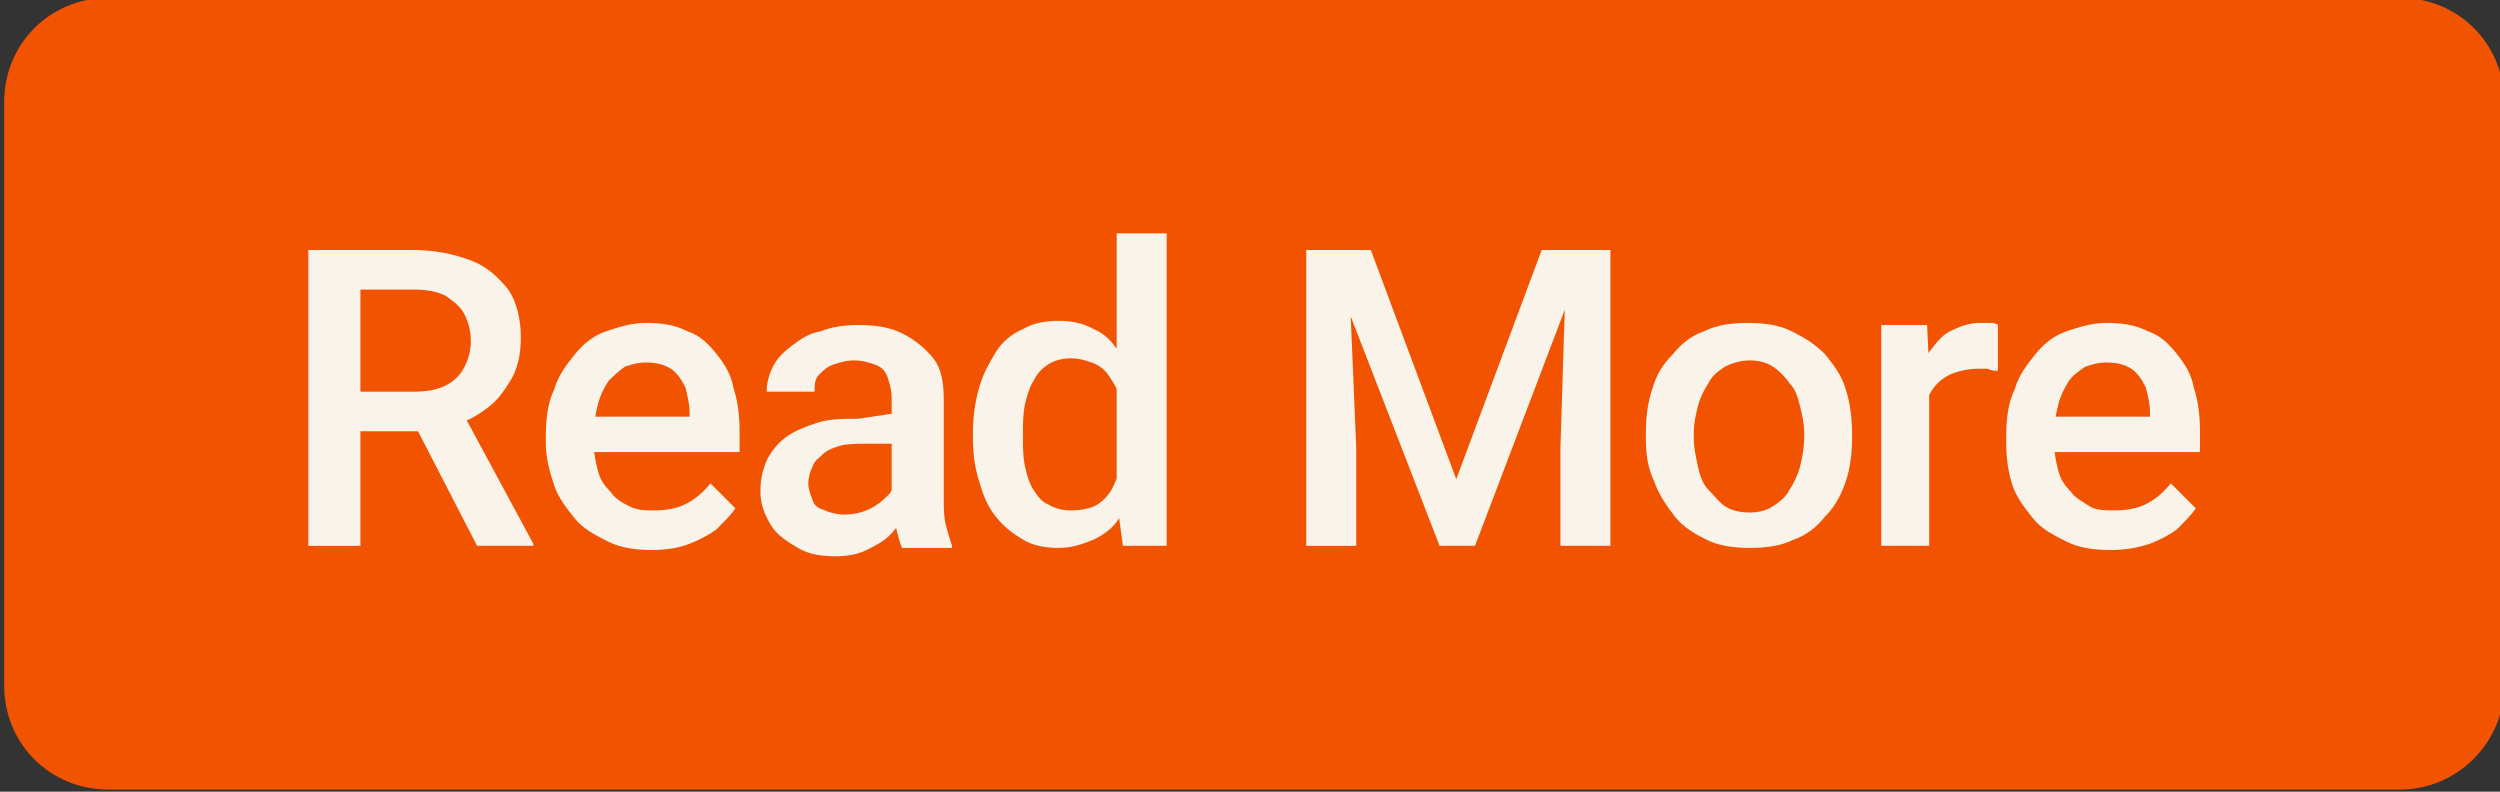 <?xml version="1.0" encoding="utf-8"?>
<!-- Generator: Adobe Illustrator 27.9.5, SVG Export Plug-In . SVG Version: 9.03 Build 54986)  -->
<svg version="1.1" id="Layer_1" xmlns="http://www.w3.org/2000/svg" xmlns:xlink="http://www.w3.org/1999/xlink" x="0px" y="0px"
	 viewBox="0 0 120 38" style="enable-background:new 0 0 120 38;" xml:space="preserve">
<rect x="0" y="0" width="120" height="38" fill="#333333" stroke="none"/>
<style type="text/css">
	.st0{fill:#F25300;}
	.st1{fill:#FAF3E9;}
</style>
<path class="st0" d="M115.2,37.9H5.2c-2.8,0-5-2.2-5-5v-28c0-2.8,2.2-5,5-5h110c2.8,0,5,2.2,5,5v28
	C120.2,35.7,117.9,37.9,115.2,37.9z"/>
<path class="st1" d="M14.8,12h5c1.1,0,2,0.2,2.8,0.5s1.3,0.8,1.8,1.4c0.4,0.6,0.6,1.4,0.6,2.3c0,0.7-0.1,1.3-0.4,1.9
	c-0.3,0.5-0.6,1-1.1,1.4c-0.5,0.4-1,0.7-1.7,0.9L21,20.7h-4.5l0-1.9h3.4c0.6,0,1.1-0.1,1.5-0.3s0.7-0.5,0.9-0.9
	c0.2-0.4,0.3-0.8,0.3-1.2c0-0.5-0.1-0.9-0.3-1.3s-0.5-0.6-0.9-0.9c-0.4-0.2-0.9-0.3-1.5-0.3h-2.6v12.3h-2.5V12z M22.9,26.2l-3.3-6.4
	l2.6,0l3.4,6.3v0.1H22.9z M31.3,26.4c-0.8,0-1.5-0.1-2.1-0.4c-0.6-0.3-1.2-0.6-1.6-1.1s-0.8-1-1-1.6c-0.2-0.6-0.4-1.3-0.4-2v-0.4
	c0-0.8,0.1-1.6,0.4-2.2c0.2-0.7,0.6-1.2,1-1.7s0.9-0.9,1.5-1.1c0.6-0.2,1.2-0.4,1.9-0.4c0.8,0,1.4,0.1,2,0.4c0.6,0.2,1,0.6,1.4,1.1
	c0.4,0.5,0.7,1,0.8,1.6c0.2,0.6,0.3,1.3,0.3,2.1v1h-8.2v-1.7h5.8v-0.2c0-0.4-0.1-0.8-0.2-1.2c-0.2-0.4-0.4-0.7-0.7-0.9
	c-0.3-0.2-0.7-0.3-1.2-0.3c-0.4,0-0.7,0.1-1,0.2c-0.3,0.2-0.5,0.4-0.8,0.7c-0.2,0.3-0.4,0.7-0.5,1.1c-0.1,0.4-0.2,0.9-0.2,1.5v0.4
	c0,0.5,0.1,0.9,0.2,1.3c0.1,0.4,0.3,0.7,0.6,1c0.2,0.3,0.5,0.5,0.9,0.7c0.4,0.2,0.8,0.2,1.2,0.2c0.6,0,1.1-0.1,1.5-0.3
	s0.8-0.5,1.2-1l1.2,1.2c-0.2,0.3-0.5,0.6-0.9,1c-0.4,0.3-0.8,0.5-1.3,0.7C32.6,26.3,32,26.4,31.3,26.4z M42.8,24.1v-5
	c0-0.4-0.1-0.7-0.2-1c-0.1-0.3-0.3-0.5-0.6-0.6c-0.3-0.1-0.6-0.2-1-0.2c-0.4,0-0.7,0.1-1,0.2c-0.3,0.1-0.5,0.3-0.7,0.5
	c-0.2,0.2-0.2,0.5-0.2,0.8h-2.3c0-0.4,0.1-0.8,0.3-1.2s0.5-0.7,0.9-1c0.4-0.3,0.8-0.6,1.4-0.7c0.5-0.2,1.1-0.3,1.8-0.3
	c0.8,0,1.5,0.1,2.1,0.4c0.6,0.3,1.1,0.7,1.5,1.2c0.4,0.5,0.5,1.2,0.5,2v4.7c0,0.5,0,0.9,0.1,1.3c0.1,0.4,0.2,0.7,0.3,1v0.1h-2.4
	c-0.1-0.2-0.2-0.6-0.3-1C42.9,24.8,42.8,24.5,42.8,24.1z M43.2,19.8l0,1.5h-1.7c-0.4,0-0.8,0-1.2,0.1c-0.3,0.1-0.6,0.2-0.8,0.4
	c-0.2,0.2-0.4,0.3-0.5,0.6c-0.1,0.2-0.2,0.5-0.2,0.8c0,0.3,0.1,0.5,0.2,0.8s0.3,0.4,0.6,0.5c0.2,0.1,0.6,0.2,0.9,0.2
	c0.5,0,0.9-0.1,1.3-0.3c0.4-0.2,0.7-0.5,0.9-0.7c0.2-0.3,0.3-0.6,0.3-0.8l0.8,1c-0.1,0.3-0.2,0.5-0.4,0.9c-0.2,0.3-0.4,0.6-0.7,0.9
	c-0.3,0.3-0.7,0.5-1.1,0.7c-0.4,0.2-0.9,0.3-1.5,0.3c-0.7,0-1.3-0.1-1.8-0.4c-0.5-0.3-1-0.6-1.3-1.1c-0.3-0.5-0.5-1-0.5-1.6
	c0-0.6,0.1-1,0.3-1.5c0.2-0.4,0.5-0.8,0.9-1.1c0.4-0.3,0.9-0.5,1.5-0.7c0.6-0.2,1.3-0.2,2-0.2L43.2,19.8L43.2,19.8z M53.6,24V11.2
	H56v15h-2.1L53.6,24z M46.7,21v-0.2c0-0.8,0.1-1.5,0.3-2.2s0.5-1.2,0.8-1.7s0.8-0.9,1.3-1.1c0.5-0.3,1.1-0.4,1.7-0.4
	c0.6,0,1.2,0.1,1.7,0.4c0.5,0.2,0.9,0.6,1.2,1.1s0.6,1,0.8,1.6c0.2,0.6,0.3,1.3,0.4,2.1v0.6c-0.1,0.8-0.2,1.5-0.4,2.1
	c-0.2,0.6-0.5,1.2-0.8,1.6c-0.3,0.5-0.8,0.8-1.2,1c-0.5,0.2-1,0.4-1.7,0.4c-0.6,0-1.2-0.1-1.7-0.4c-0.5-0.3-0.9-0.6-1.3-1.1
	c-0.4-0.5-0.6-1-0.8-1.7C46.8,22.5,46.7,21.8,46.7,21z M49.1,20.8V21c0,0.5,0,0.9,0.1,1.4c0.1,0.4,0.2,0.8,0.4,1.1
	c0.2,0.3,0.4,0.6,0.7,0.7c0.3,0.2,0.7,0.3,1.1,0.3c0.5,0,1-0.1,1.3-0.3s0.6-0.5,0.8-1c0.2-0.4,0.3-0.9,0.4-1.4v-1.8
	c0-0.4-0.1-0.7-0.2-1.1c-0.1-0.3-0.3-0.6-0.5-0.9s-0.5-0.5-0.8-0.6c-0.3-0.1-0.6-0.2-1-0.2c-0.4,0-0.8,0.1-1.1,0.3s-0.5,0.4-0.7,0.8
	c-0.2,0.3-0.3,0.7-0.4,1.1C49.1,19.9,49.1,20.3,49.1,20.8z M63.6,12h2.2l4.1,11L74,12h2.2l-5.4,14.2h-1.7L63.6,12z M62.6,12h2.1
	l0.4,9.5v4.7h-2.4V12z M75.2,12h2.1v14.2h-2.4v-4.7L75.2,12z M79,21v-0.2c0-0.8,0.1-1.5,0.3-2.1c0.2-0.7,0.5-1.2,1-1.7
	c0.4-0.5,0.9-0.9,1.5-1.1c0.6-0.3,1.3-0.4,2.1-0.4s1.5,0.1,2.1,0.4c0.6,0.3,1.1,0.6,1.6,1.1c0.4,0.5,0.8,1,1,1.7
	c0.2,0.6,0.3,1.4,0.3,2.1V21c0,0.8-0.1,1.5-0.3,2.1c-0.2,0.6-0.5,1.2-1,1.7c-0.4,0.5-0.9,0.9-1.5,1.1c-0.6,0.3-1.3,0.4-2.1,0.4
	s-1.5-0.1-2.1-0.4s-1.1-0.6-1.5-1.1c-0.4-0.5-0.8-1.1-1-1.7C79.1,22.5,79,21.8,79,21z M81.3,20.8V21c0,0.5,0.1,0.9,0.2,1.4
	c0.1,0.4,0.2,0.8,0.5,1.1s0.5,0.6,0.8,0.8c0.3,0.2,0.7,0.3,1.2,0.3c0.4,0,0.8-0.1,1.1-0.3c0.3-0.2,0.6-0.4,0.8-0.8
	c0.2-0.3,0.4-0.7,0.5-1.1c0.1-0.4,0.2-0.9,0.2-1.4v-0.2c0-0.5-0.1-0.9-0.2-1.3c-0.1-0.4-0.2-0.8-0.5-1.1c-0.2-0.3-0.5-0.6-0.8-0.8
	c-0.3-0.2-0.7-0.3-1.1-0.3s-0.8,0.1-1.2,0.3c-0.3,0.2-0.6,0.4-0.8,0.8c-0.2,0.3-0.4,0.7-0.5,1.1C81.4,19.9,81.3,20.3,81.3,20.8z
	 M92.6,17.7v8.5h-2.3V15.6h2.2L92.6,17.7z M95.9,15.6l0,2.2c-0.1,0-0.3,0-0.5-0.1c-0.2,0-0.3,0-0.5,0c-0.4,0-0.8,0.1-1.1,0.2
	c-0.3,0.1-0.6,0.3-0.8,0.5c-0.2,0.2-0.4,0.5-0.5,0.8c-0.1,0.3-0.2,0.6-0.2,1l-0.5,0c0-0.7,0.1-1.3,0.2-1.8s0.3-1.1,0.6-1.5
	c0.3-0.4,0.6-0.8,1-1c0.4-0.2,0.9-0.4,1.4-0.4c0.1,0,0.3,0,0.5,0C95.6,15.5,95.8,15.5,95.9,15.6z M101.3,26.4
	c-0.8,0-1.5-0.1-2.1-0.4c-0.6-0.3-1.2-0.6-1.6-1.1c-0.4-0.5-0.8-1-1-1.6c-0.2-0.6-0.3-1.3-0.3-2v-0.4c0-0.8,0.1-1.6,0.4-2.2
	c0.2-0.7,0.6-1.2,1-1.7s0.9-0.9,1.5-1.1c0.6-0.2,1.2-0.4,1.9-0.4c0.8,0,1.4,0.1,2,0.4c0.6,0.2,1,0.6,1.4,1.1c0.4,0.5,0.7,1,0.8,1.6
	c0.2,0.6,0.3,1.3,0.3,2.1v1h-8.2v-1.7h5.8v-0.2c0-0.4-0.1-0.8-0.2-1.2c-0.2-0.4-0.4-0.7-0.7-0.9c-0.3-0.2-0.7-0.3-1.2-0.3
	c-0.4,0-0.7,0.1-1,0.2c-0.3,0.2-0.6,0.4-0.8,0.7c-0.2,0.3-0.4,0.7-0.5,1.1c-0.1,0.4-0.2,0.9-0.2,1.5v0.4c0,0.5,0.1,0.9,0.2,1.3
	c0.1,0.4,0.3,0.7,0.6,1c0.2,0.3,0.6,0.5,0.9,0.7c0.3,0.2,0.8,0.2,1.2,0.2c0.6,0,1.1-0.1,1.5-0.3s0.8-0.5,1.2-1l1.2,1.2
	c-0.2,0.3-0.5,0.6-0.9,1c-0.4,0.3-0.8,0.5-1.3,0.7C102.6,26.3,102,26.4,101.3,26.4z"/>
</svg>
